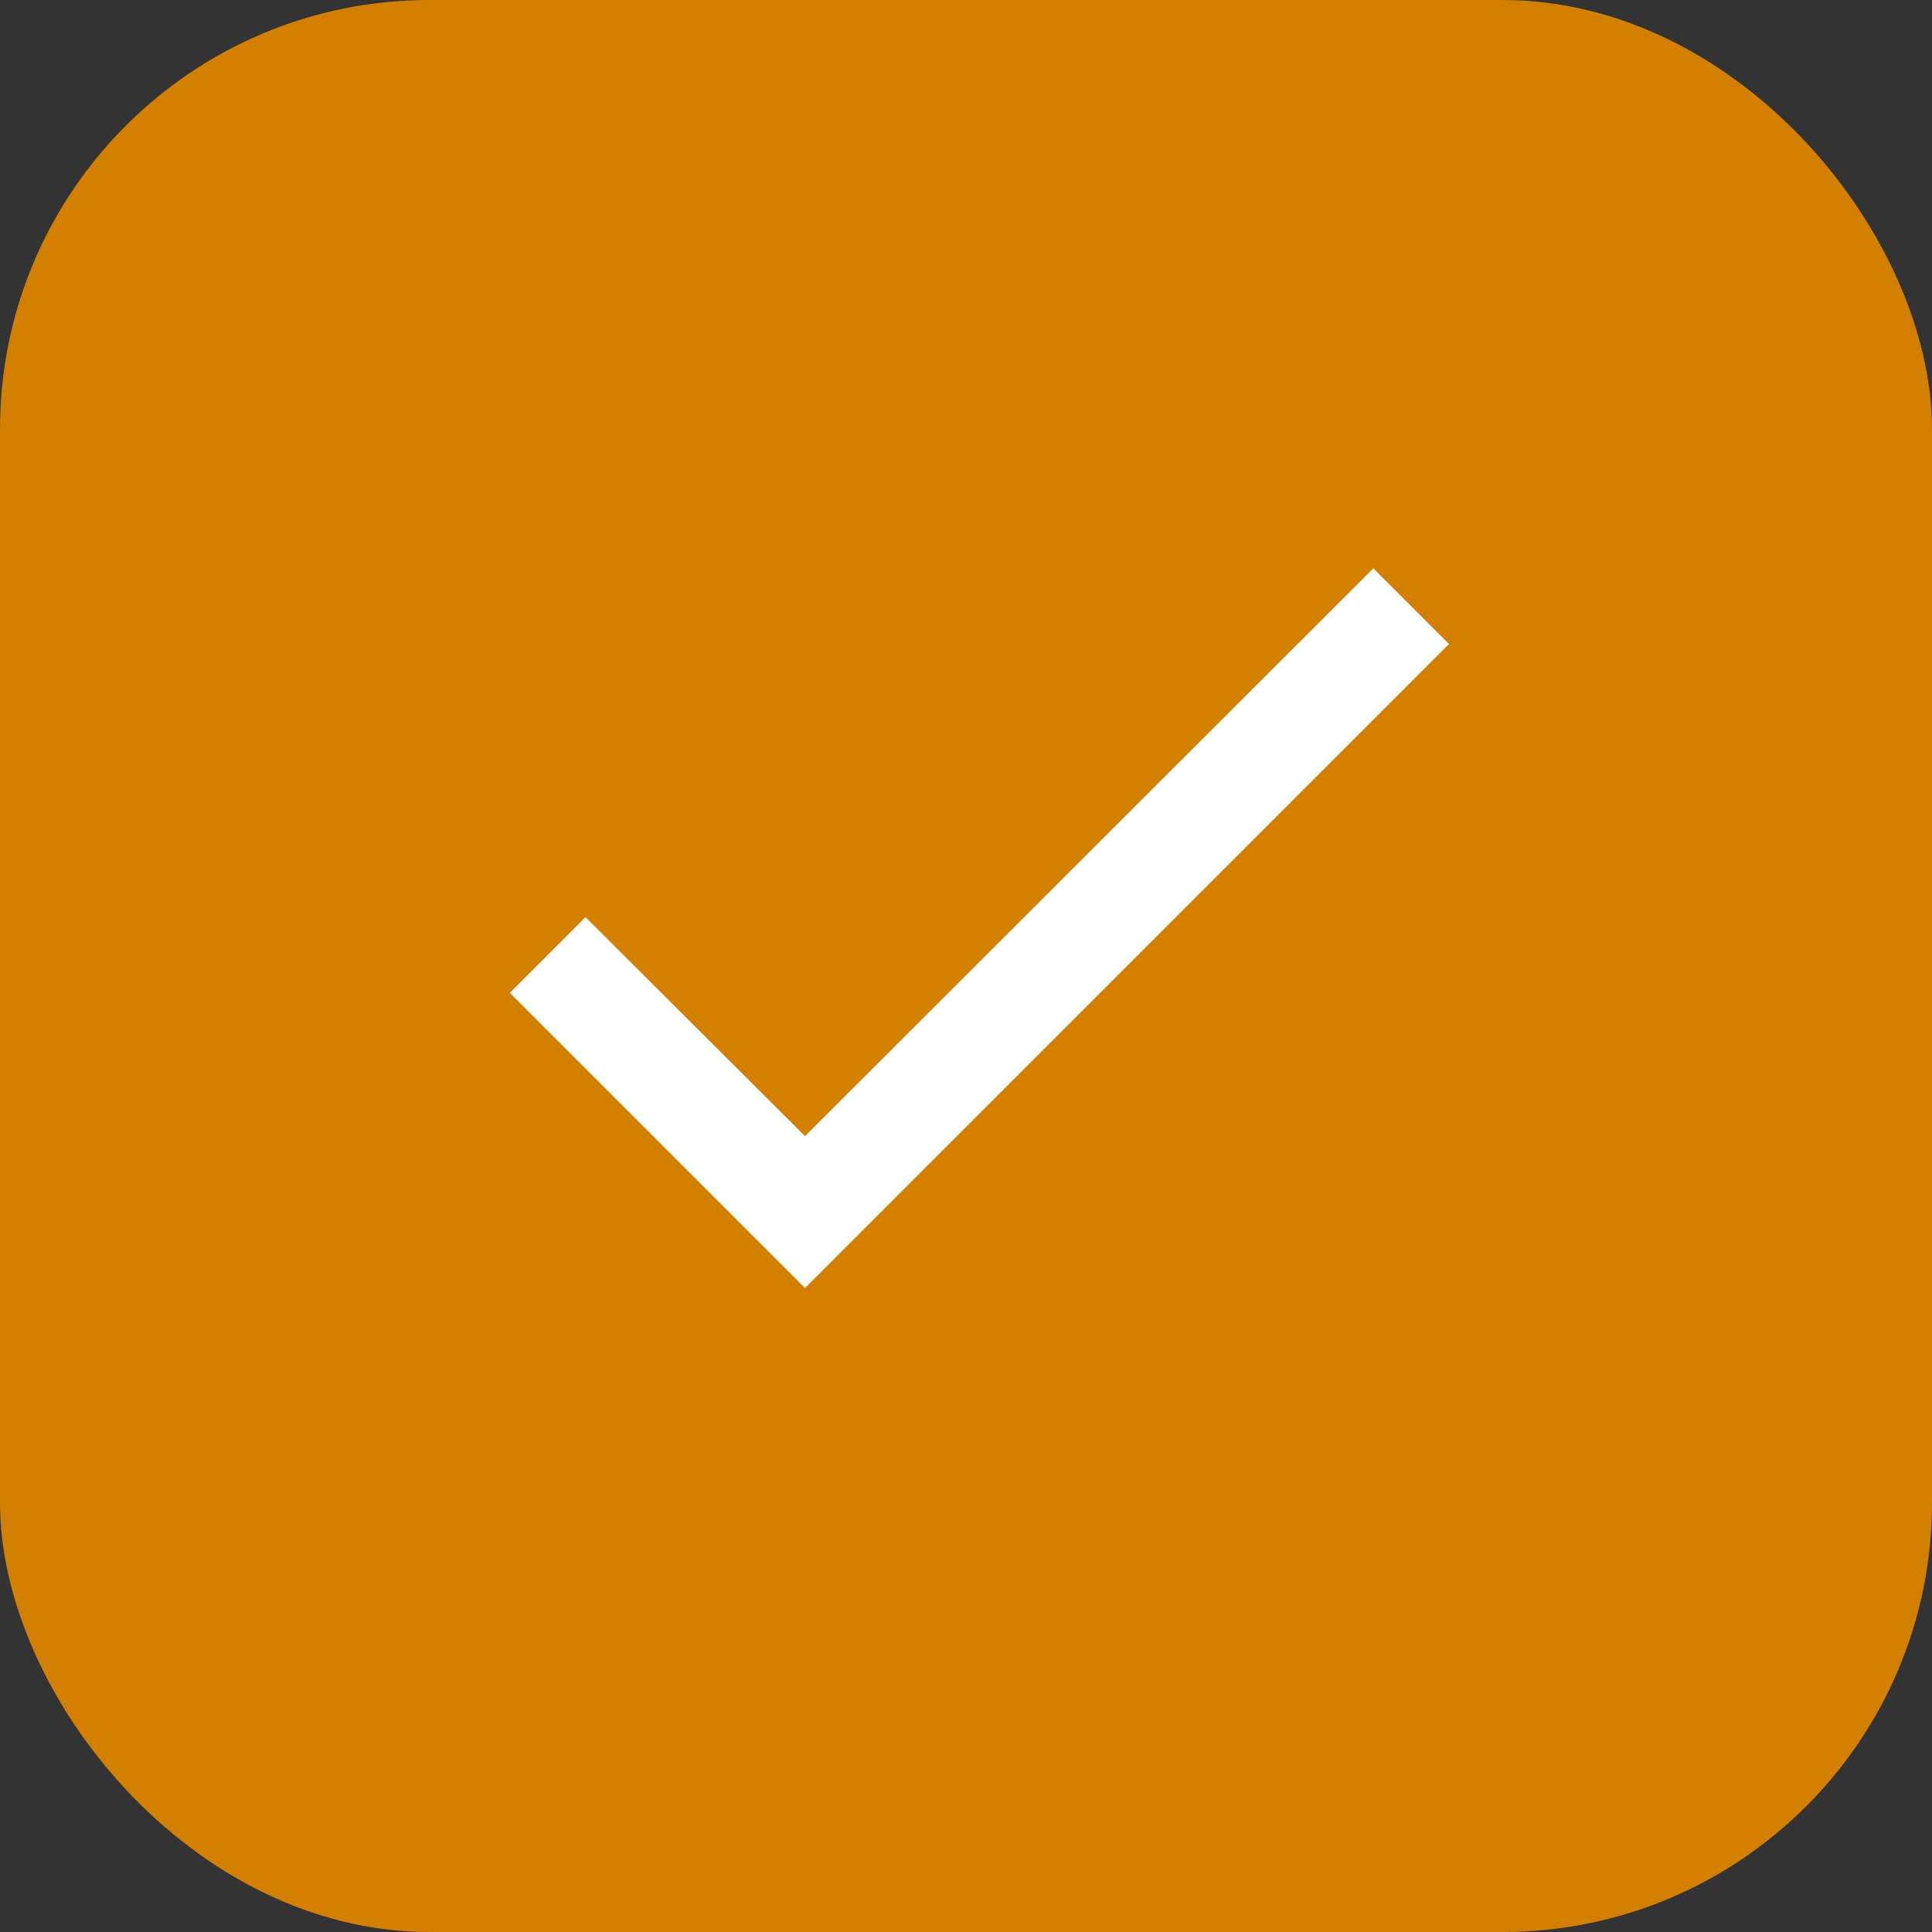 <?xml version="1.0" encoding="UTF-8"?> <svg xmlns="http://www.w3.org/2000/svg" width="36" height="36" viewBox="0 0 36 36" fill="none"><rect x="0" y="0" width="36" height="36" fill="#333333" stroke="none"/> <rect width="36" height="36" rx="8" fill="#D37F00"></rect> <path d="M27 12L15 24L9.5 18.5L10.91 17.09L15 21.17L25.59 10.59L27 12Z" fill="white"></path> </svg> 